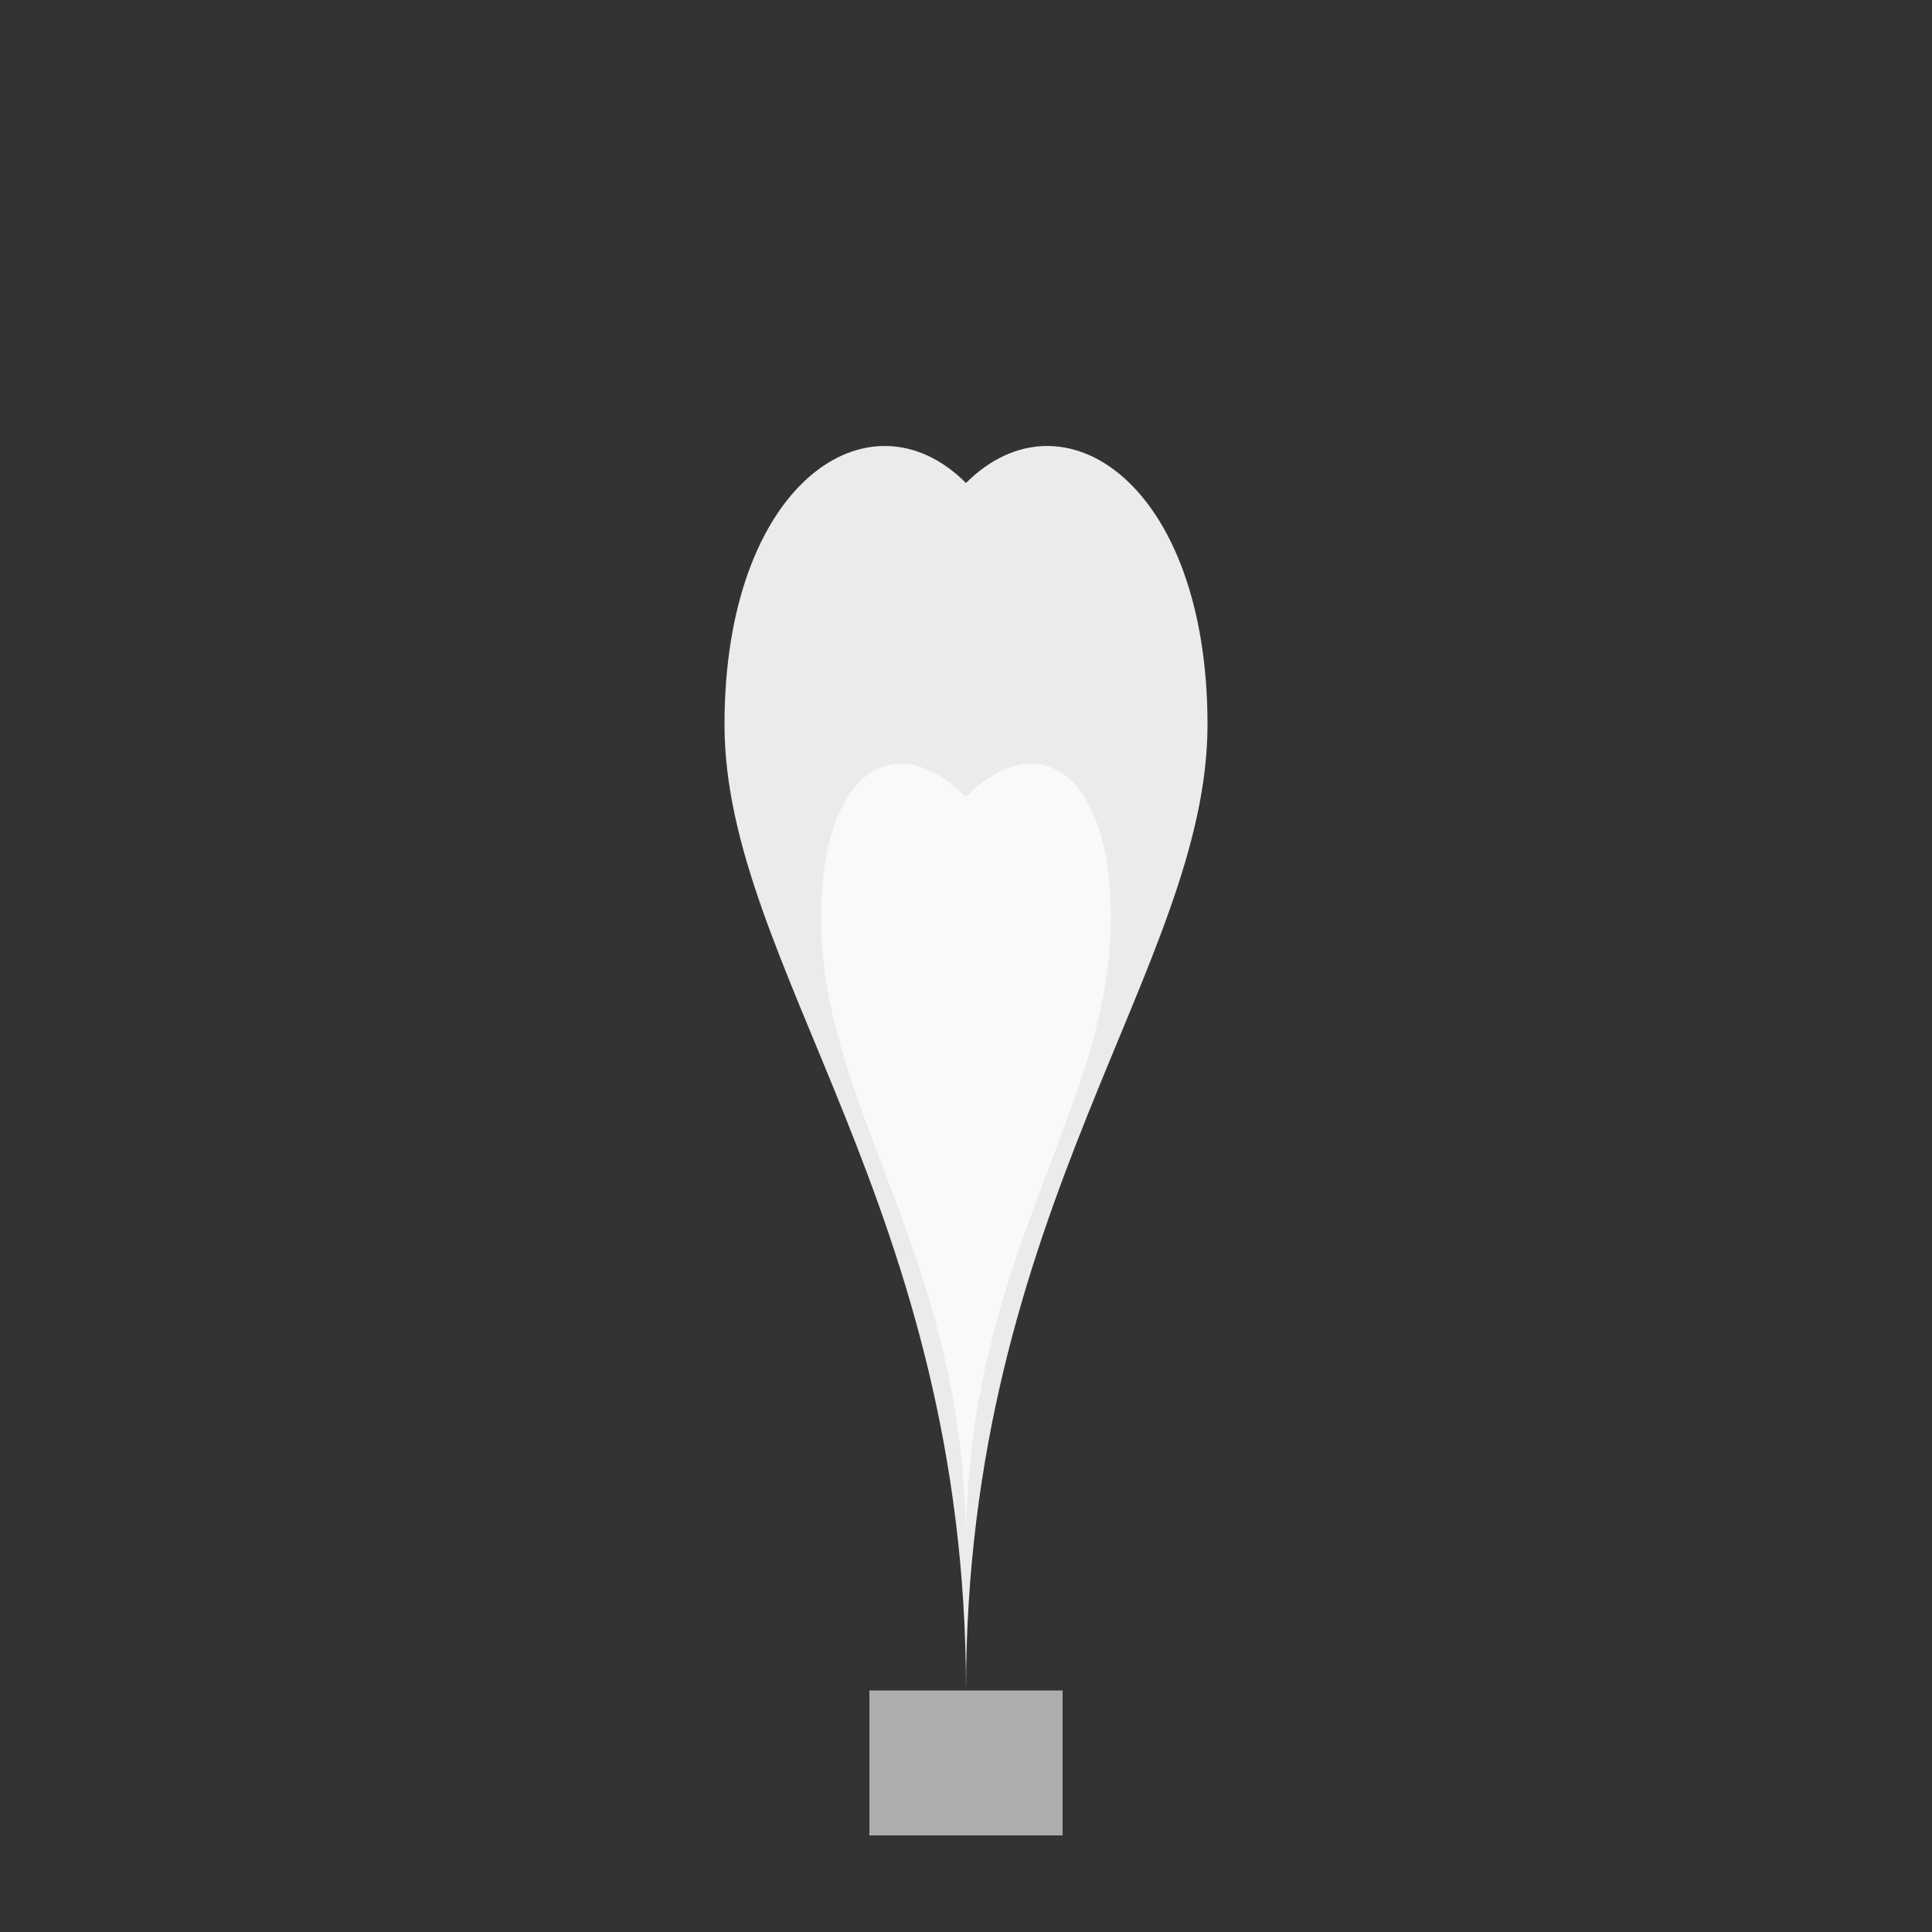 <svg xmlns="http://www.w3.org/2000/svg" viewBox="0 0 40 40" width="40" height="40">
  <rect x="0" y="0" width="40" height="40" fill="#333333" stroke="none"/>
  <!-- Gas flame icon for footer -->
  <path d="M20 35 C20 25, 15 20, 15 15 C15 10, 18 8, 20 10 C22 8, 25 10, 25 15 C25 20, 20 25, 20 35 Z" 
        fill="#FFFFFF" opacity="0.9"/>
  <path d="M20 32 C20 26, 17 23, 17 19 C17 16, 18.5 15, 20 16.5 C21.5 15, 23 16, 23 19 C23 23, 20 26, 20 32 Z" 
        fill="#FFFFFF" opacity="0.7"/>
  <!-- Base -->
  <rect x="18" y="35" width="4" height="3" fill="#FFFFFF" opacity="0.6"/>
</svg>
